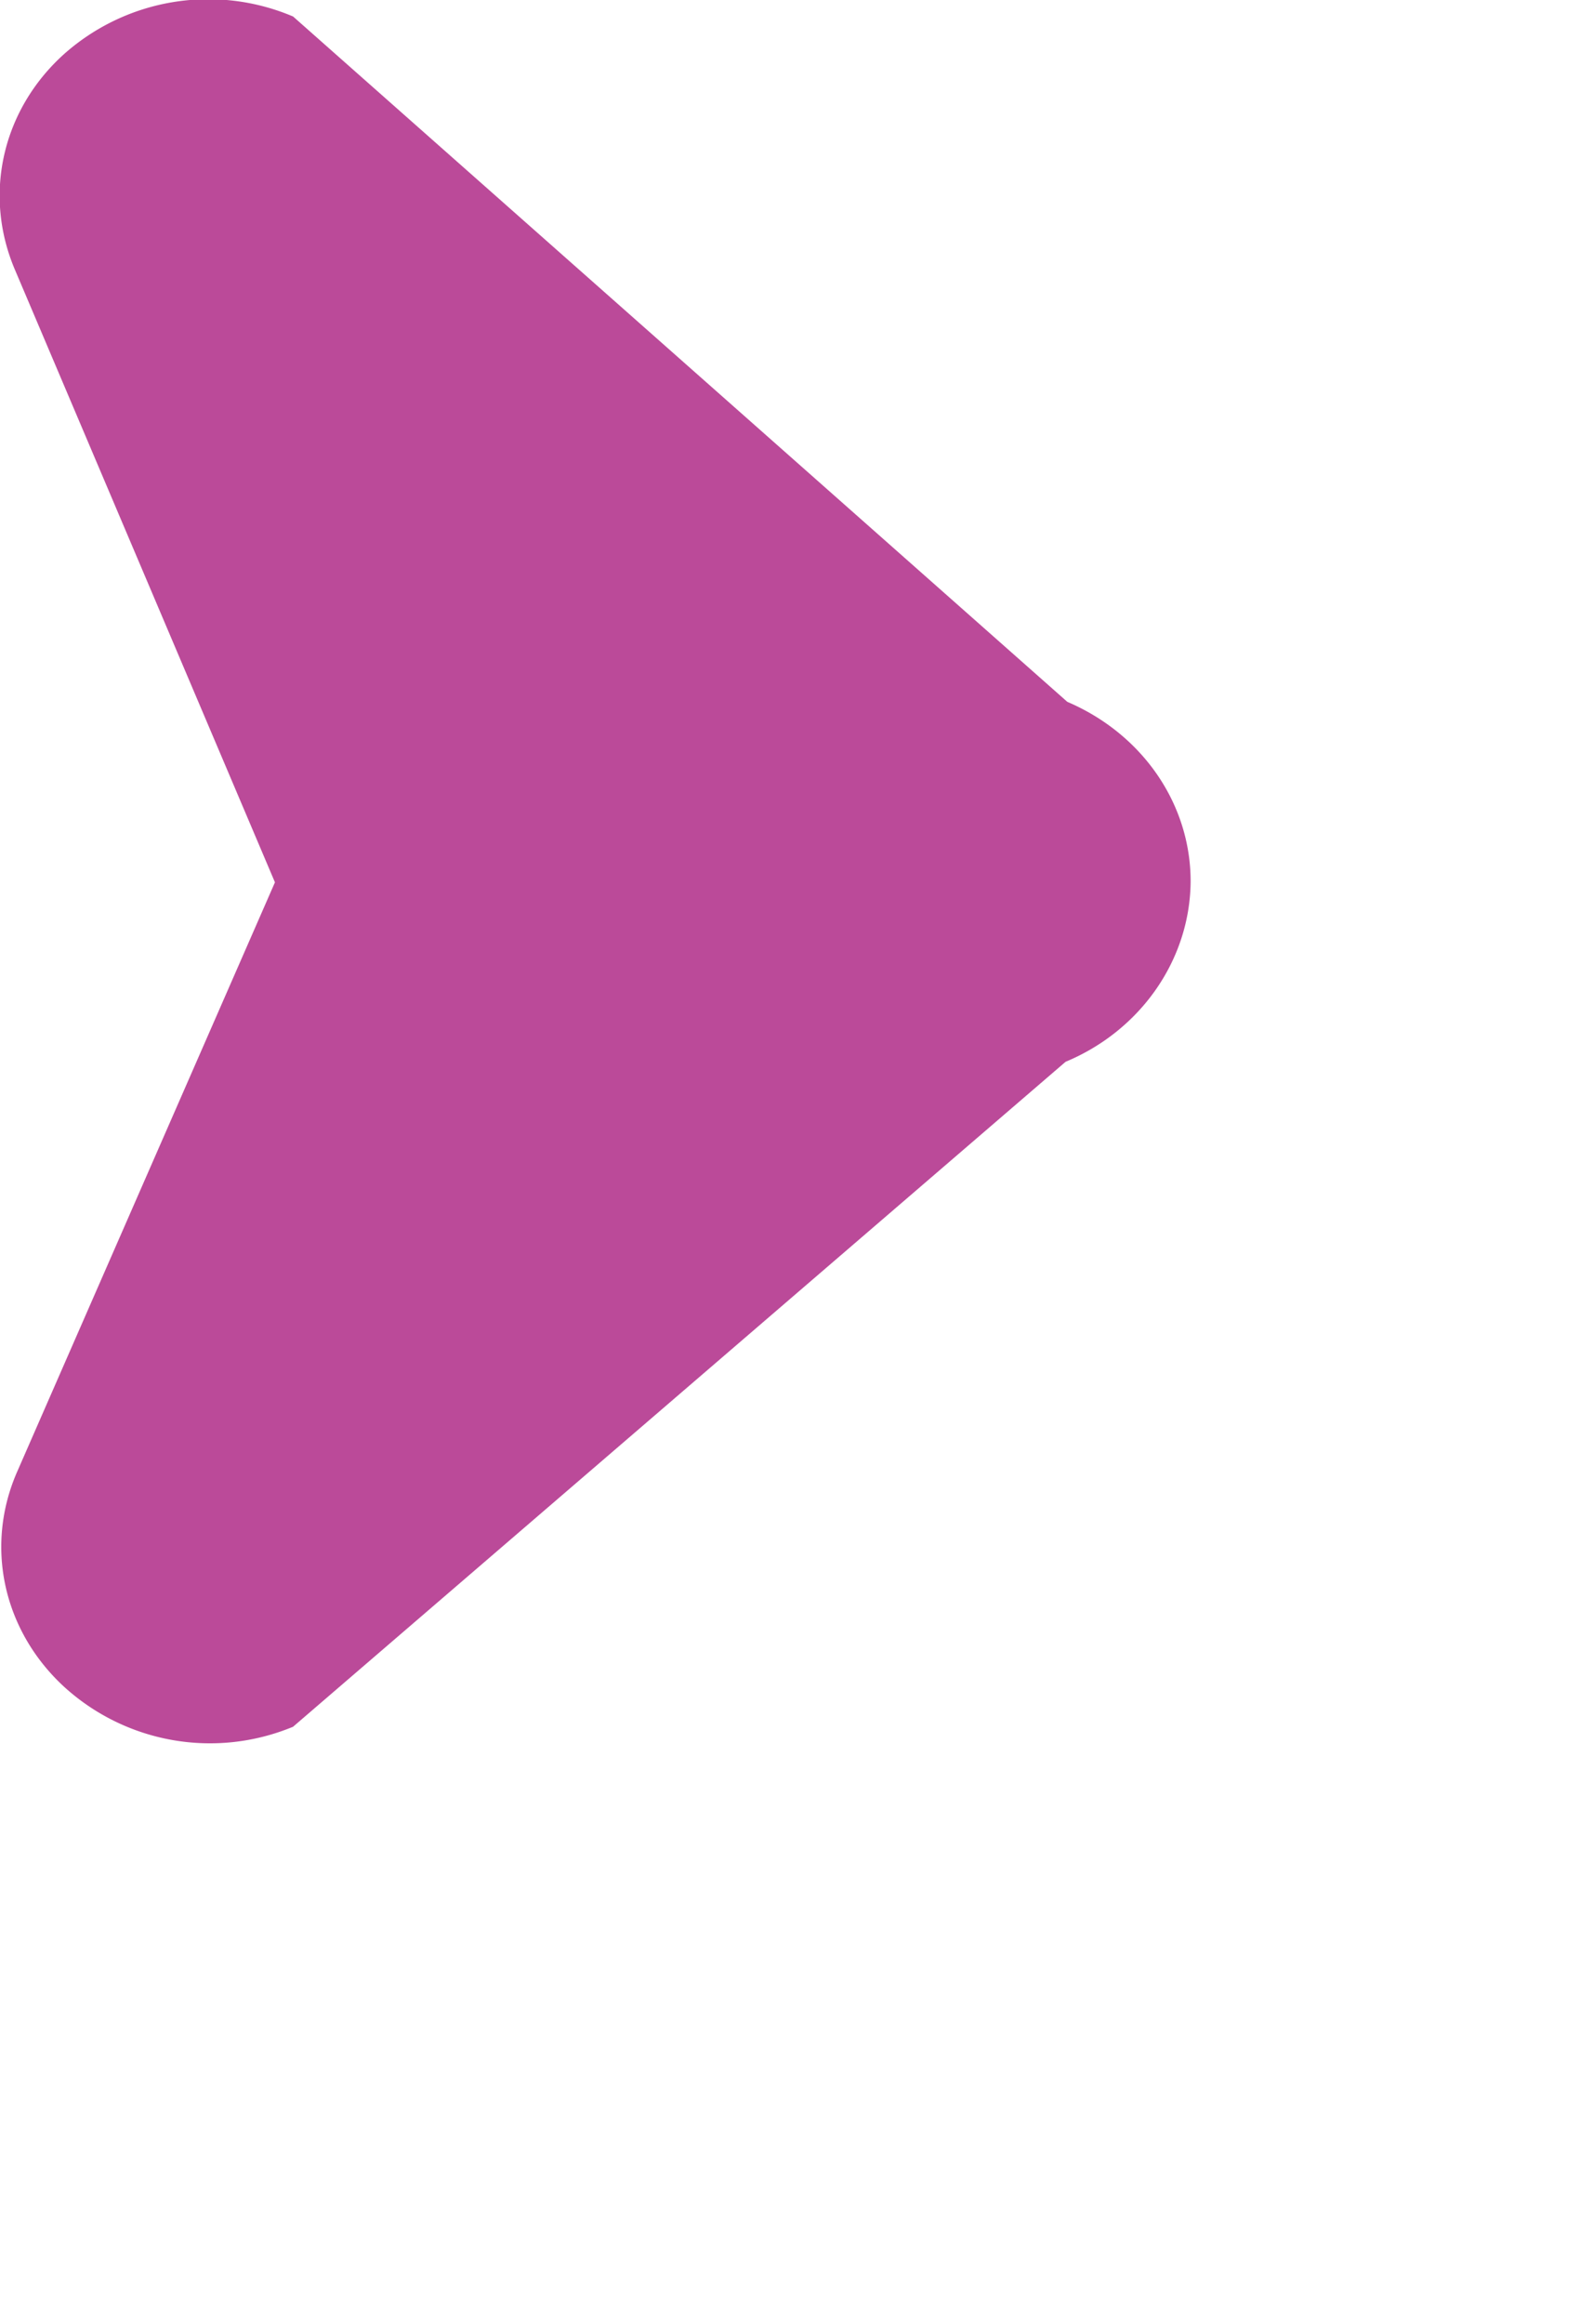 <svg xmlns="http://www.w3.org/2000/svg" width="17.376" height="25.344">
    <path fill="#bb4a99" fill-rule="evenodd" d="M.695.593C.024 1.2-.185 2.12.161 2.937l2.838 6.684-2.811 6.425c-.355.808-.158 1.727.507 2.343a2.362 2.362 0 0 0 2.496.442h.003l8.429-7.253c.817-.34 1.354-1.108 1.364-1.957V9.61c0-.845-.526-1.607-1.345-1.957L3.197.18A2.367 2.367 0 0 0 .695.593z"/>
</svg>
